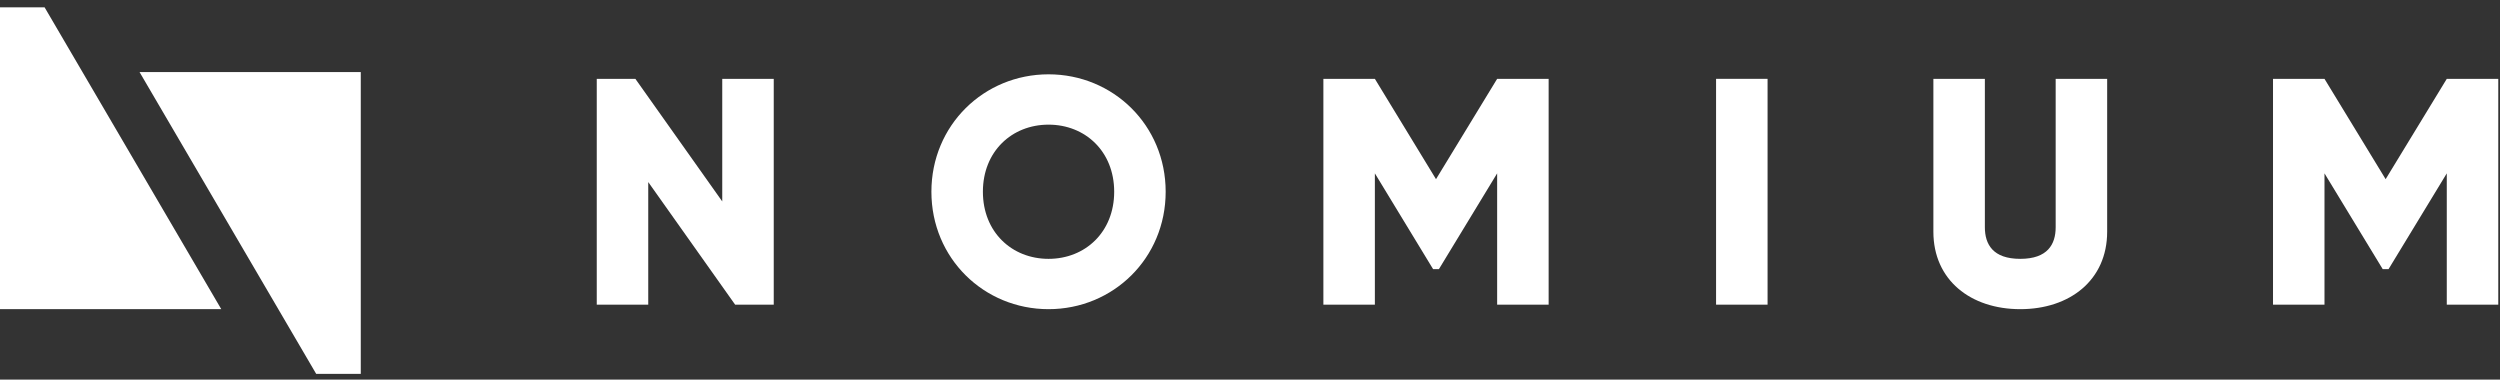 <svg width="191" height="29" viewBox="0 0 191 29" fill="none" xmlns="http://www.w3.org/2000/svg">
<rect x="0" y="0" width="191" height="29" fill="#333333" stroke="none"/>
<path d="M55.18 6.023V15.389L48.542 6.023H45.592V23.276H49.526V13.91L56.164 23.276H59.114V6.023H55.18Z" fill="white"/>
<path d="M80.108 23.62C85.05 23.62 89.057 19.726 89.057 14.649C89.057 9.572 85.05 5.678 80.108 5.678C75.166 5.678 71.159 9.572 71.159 14.649C71.159 19.726 75.166 23.62 80.108 23.62ZM80.108 19.776C77.305 19.776 75.093 17.73 75.093 14.649C75.093 11.568 77.305 9.523 80.108 9.523C82.911 9.523 85.124 11.568 85.124 14.649C85.124 17.73 82.911 19.776 80.108 19.776Z" fill="white"/>
<path d="M118.316 6.023H114.382L109.711 13.688L105.04 6.023H101.106V23.276H105.04V13.244L109.49 20.564H109.932L114.382 13.244V23.276H118.316V6.023Z" fill="white"/>
<path d="M131.108 6.023V23.276H135.042V6.023H131.108Z" fill="white"/>
<path d="M154.348 23.62C158.135 23.62 160.987 21.402 160.987 17.705V6.023H157.053V17.36C157.053 18.666 156.438 19.776 154.348 19.776C152.259 19.776 151.644 18.666 151.644 17.36V6.023H147.71V17.705C147.71 21.402 150.562 23.62 154.348 23.62Z" fill="white"/>
<path d="M190.868 6.023H186.934L182.263 13.688L177.591 6.023H173.658V23.276H177.591V13.244L182.041 20.564H182.484L186.934 13.244V23.276H190.868V6.023Z" fill="white"/>
<path fill-rule="evenodd" clip-rule="evenodd" d="M0 23.617L16.903 23.617L3.408 0.561L2.0157e-06 0.561L0 23.617ZM27.563 5.504H10.66L24.155 28.561H27.563V5.504Z" fill="white"/>
</svg>
